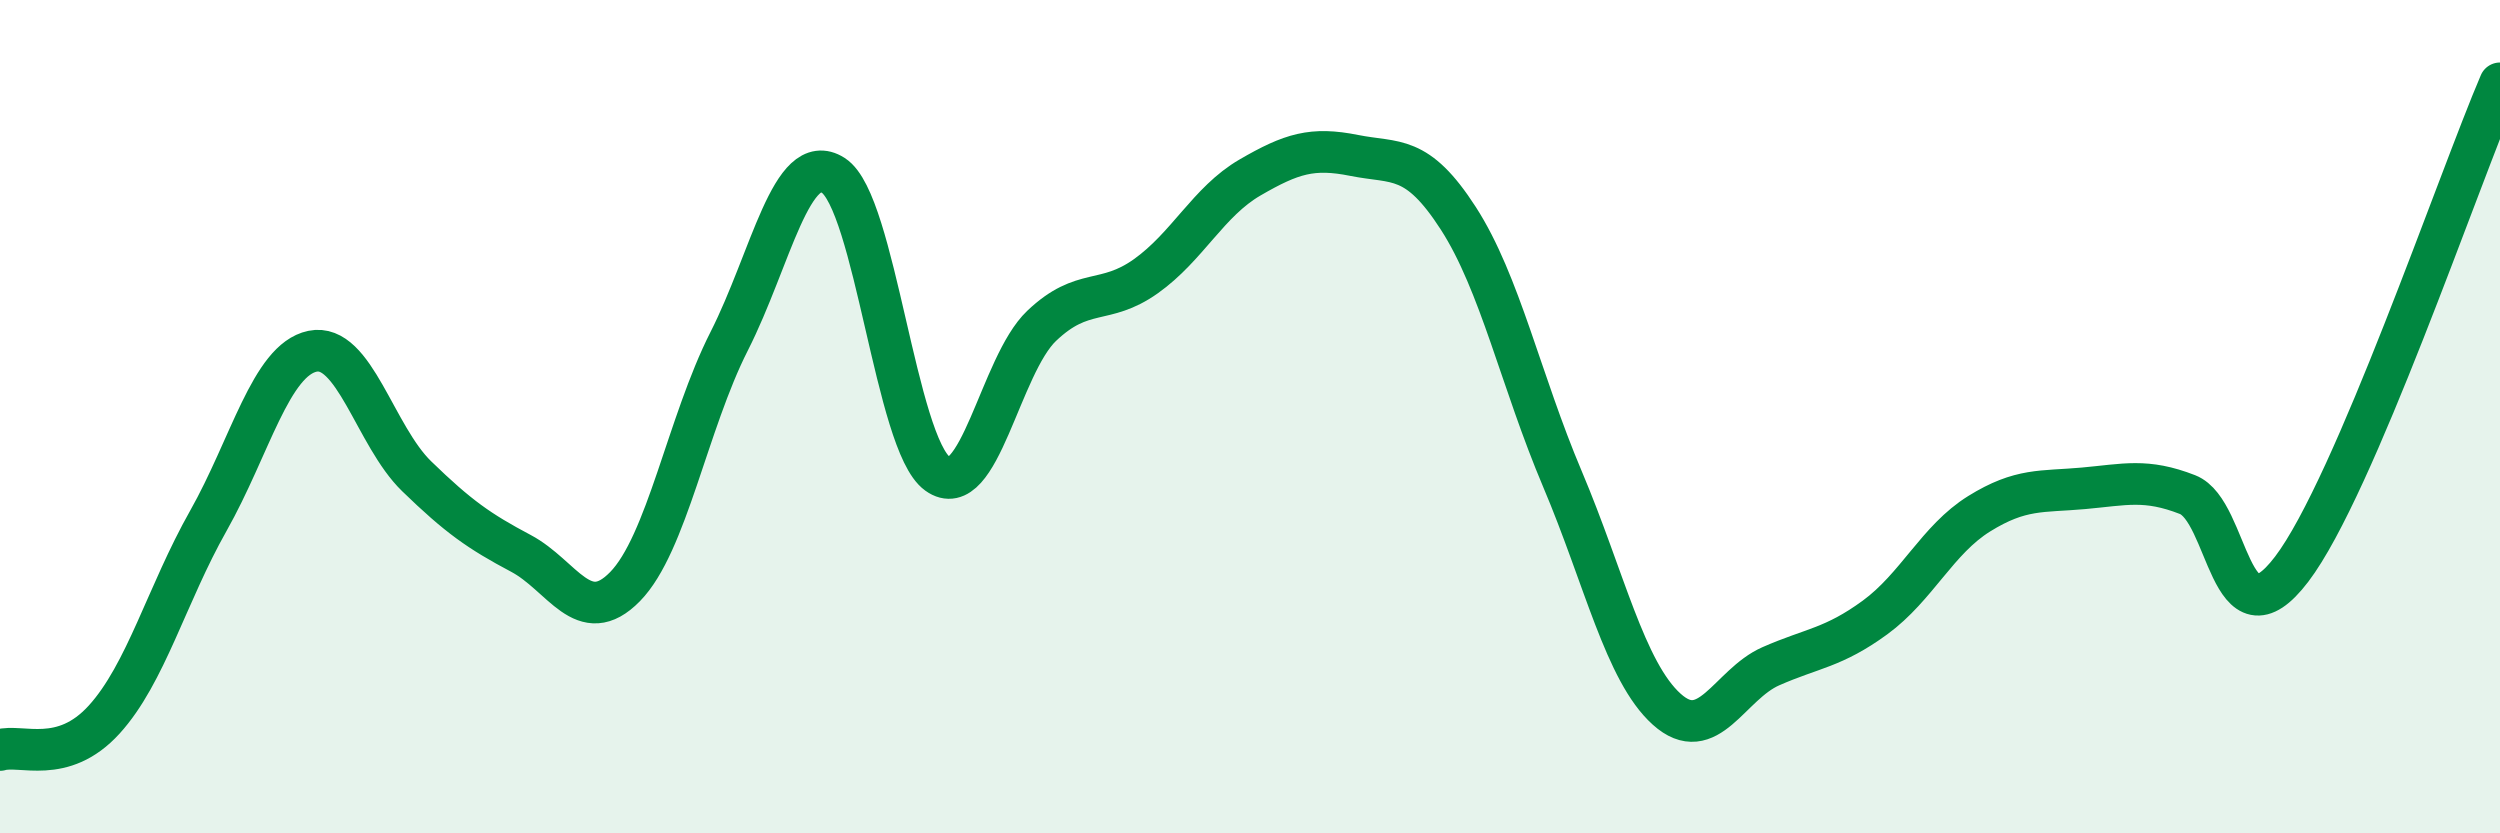 
    <svg width="60" height="20" viewBox="0 0 60 20" xmlns="http://www.w3.org/2000/svg">
      <path
        d="M 0,18 C 0.5,17.85 1.5,18.37 2.5,17.27 C 3.5,16.17 4,14.27 5,12.5 C 6,10.73 6.5,8.64 7.5,8.43 C 8.5,8.22 9,10.46 10,11.43 C 11,12.4 11.5,12.75 12.5,13.28 C 13.5,13.81 14,15.1 15,14.08 C 16,13.06 16.5,10.16 17.5,8.19 C 18.5,6.22 19,3.57 20,4.21 C 21,4.85 21.5,10.65 22.5,11.37 C 23.5,12.09 24,8.77 25,7.82 C 26,6.87 26.5,7.34 27.5,6.63 C 28.5,5.92 29,4.84 30,4.26 C 31,3.68 31.5,3.53 32.5,3.73 C 33.5,3.93 34,3.69 35,5.24 C 36,6.79 36.5,9.14 37.5,11.5 C 38.5,13.86 39,16.12 40,17.02 C 41,17.92 41.5,16.43 42.5,15.99 C 43.5,15.55 44,15.55 45,14.82 C 46,14.09 46.5,12.95 47.5,12.33 C 48.5,11.71 49,11.81 50,11.72 C 51,11.63 51.5,11.48 52.5,11.87 C 53.5,12.26 53.5,15.63 55,13.66 C 56.5,11.69 59,4.33 60,2L60 20L0 20Z"
        fill="#008740"
        opacity="0.1"
        stroke-linecap="round"
        stroke-linejoin="round"
      />
      <path
        d="M 0,18 C 0.5,17.85 1.5,18.37 2.5,17.27 C 3.5,16.17 4,14.27 5,12.5 C 6,10.73 6.5,8.64 7.5,8.43 C 8.5,8.22 9,10.46 10,11.43 C 11,12.4 11.5,12.75 12.5,13.28 C 13.5,13.81 14,15.1 15,14.08 C 16,13.06 16.5,10.16 17.5,8.19 C 18.5,6.22 19,3.57 20,4.21 C 21,4.85 21.5,10.65 22.5,11.37 C 23.5,12.09 24,8.77 25,7.82 C 26,6.87 26.5,7.34 27.5,6.63 C 28.5,5.92 29,4.84 30,4.26 C 31,3.68 31.5,3.53 32.5,3.73 C 33.5,3.93 34,3.69 35,5.24 C 36,6.79 36.5,9.14 37.5,11.5 C 38.5,13.86 39,16.12 40,17.02 C 41,17.92 41.5,16.43 42.5,15.99 C 43.5,15.55 44,15.55 45,14.82 C 46,14.09 46.5,12.95 47.5,12.33 C 48.5,11.71 49,11.81 50,11.72 C 51,11.63 51.5,11.48 52.5,11.87 C 53.5,12.26 53.5,15.63 55,13.66 C 56.5,11.69 59,4.33 60,2"
        stroke="#008740"
        stroke-width="1"
        fill="none"
        stroke-linecap="round"
        stroke-linejoin="round"
      />
    </svg>
  